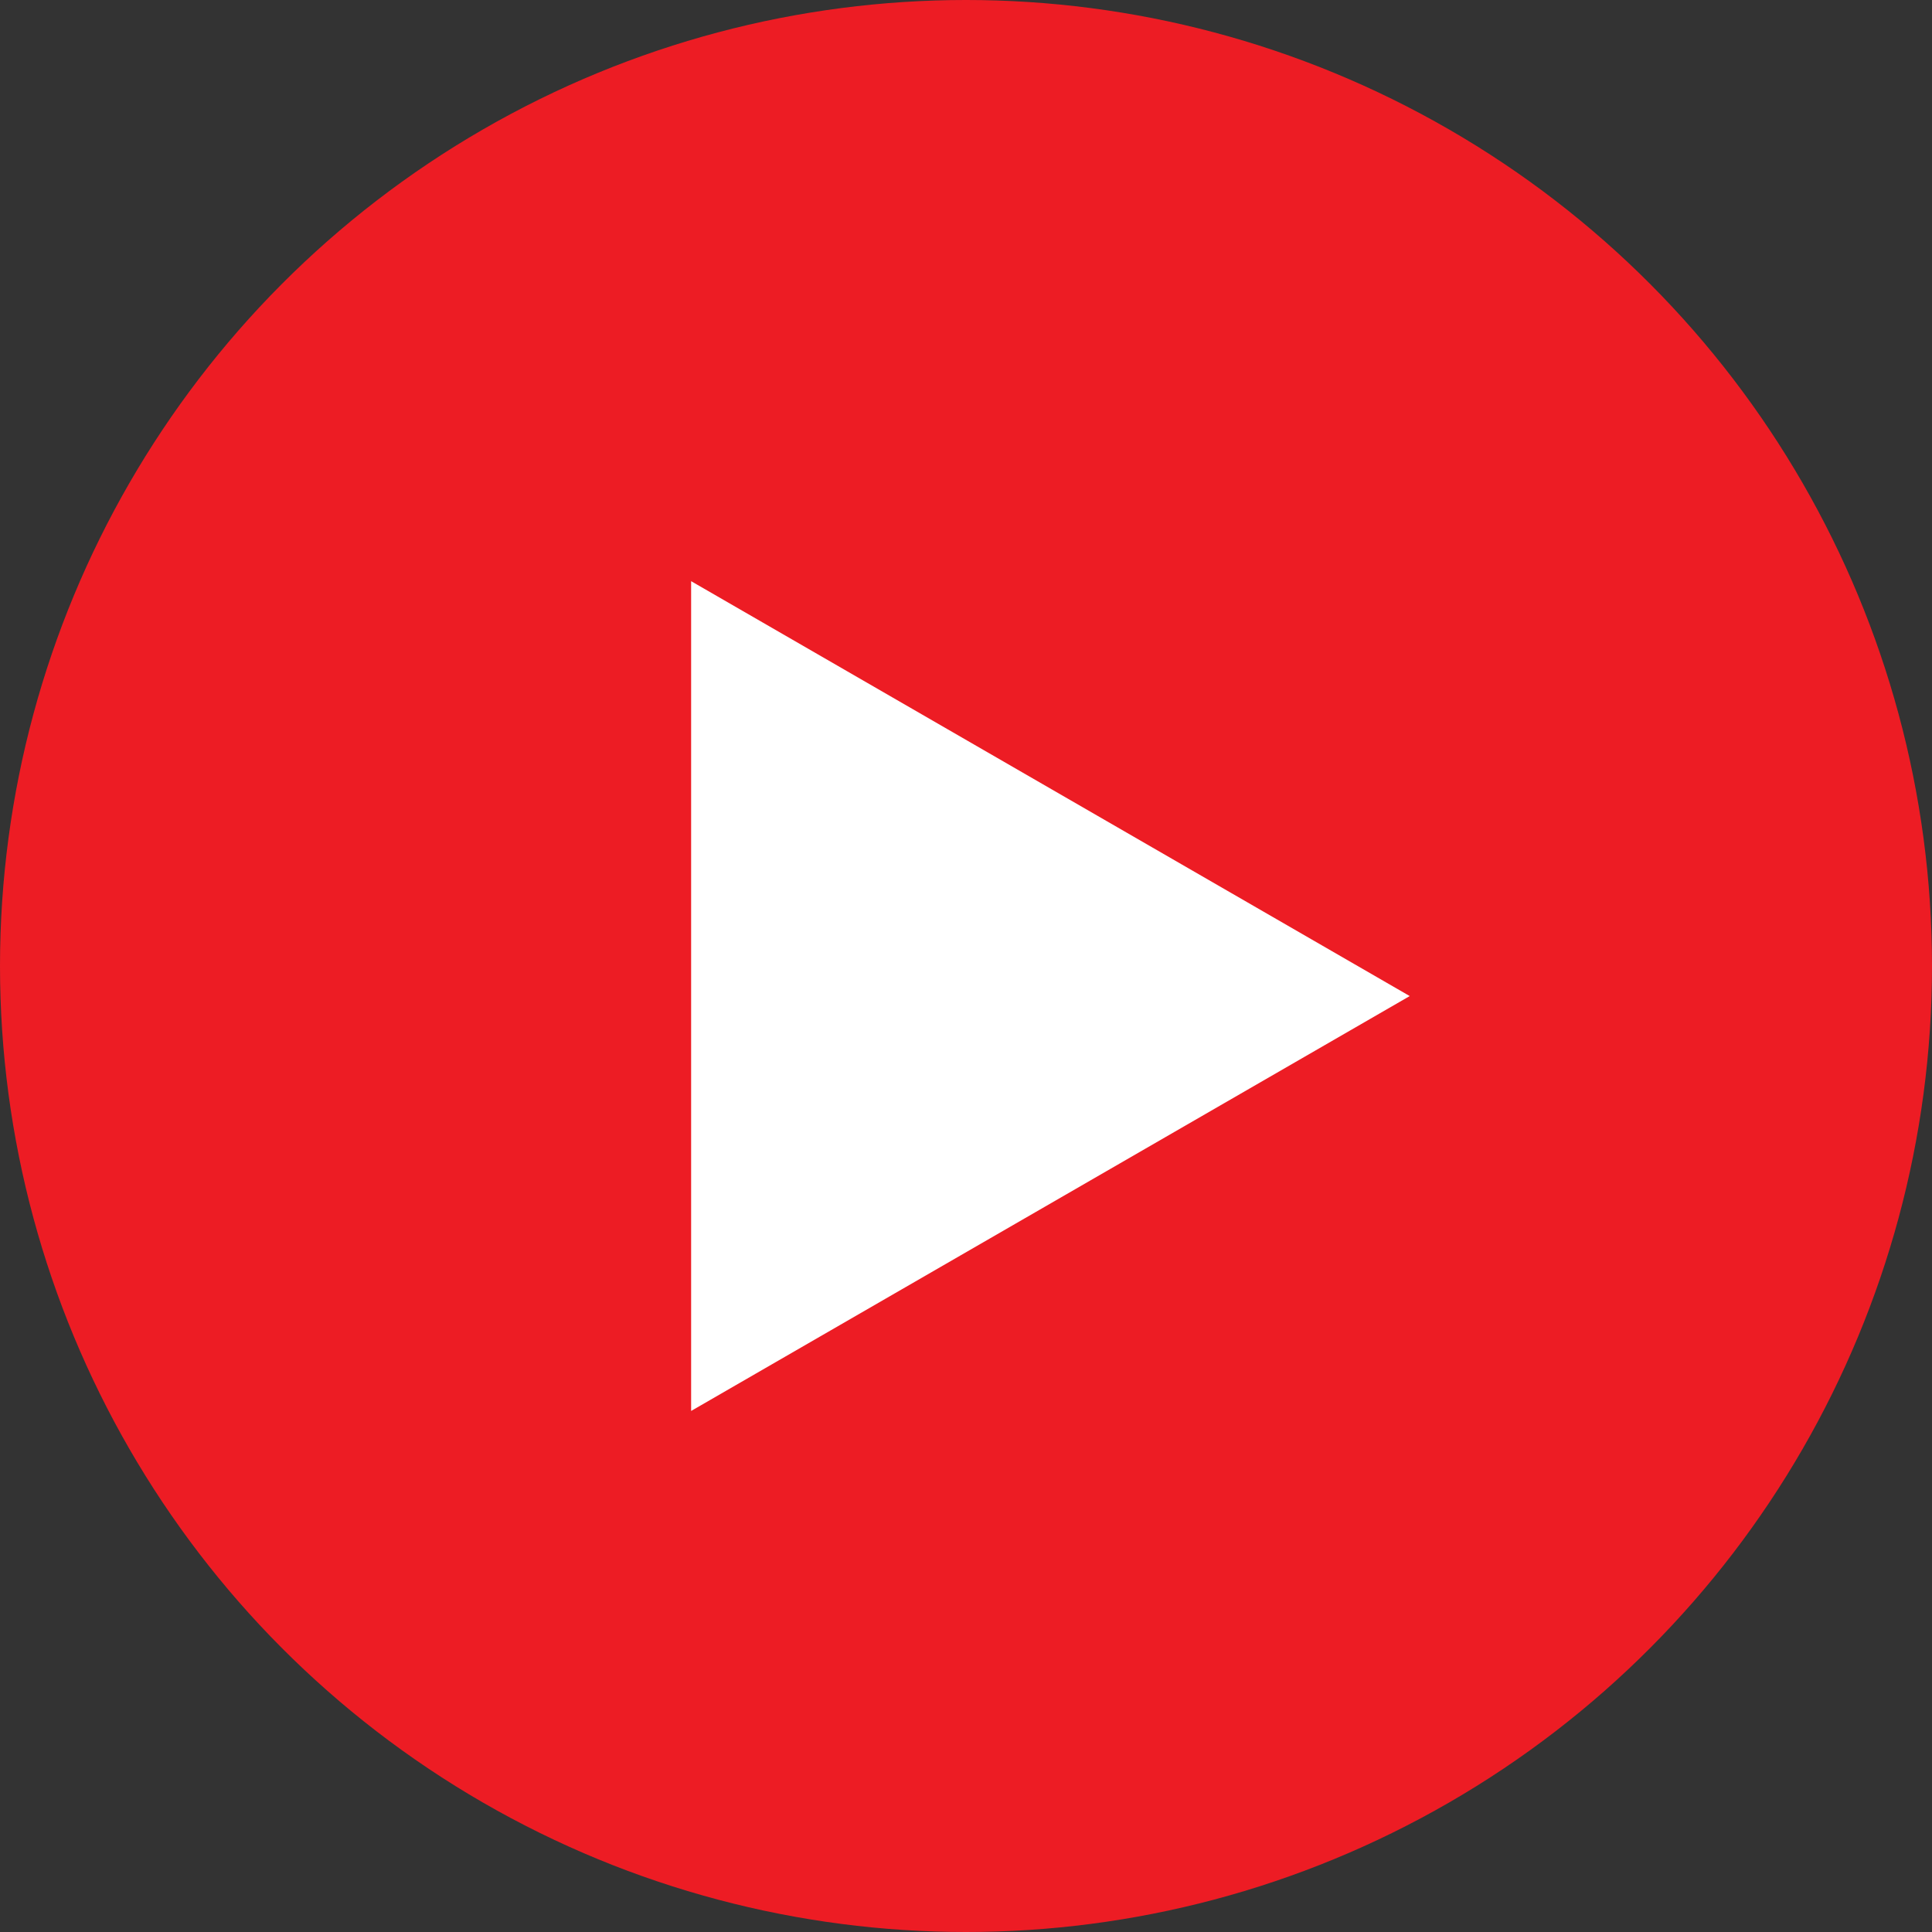 <?xml version="1.0" encoding="UTF-8"?> <svg xmlns="http://www.w3.org/2000/svg" width="123" height="123" viewBox="0 0 123 123" fill="none"><rect x="0" y="0" width="123" height="123" fill="#333333" stroke="none"/> <circle cx="61.5" cy="61.5" r="61.5" fill="#ED1C24"></circle> <path d="M89.75 63.414L44 89.828L44 37L89.75 63.414Z" fill="white"></path> </svg> 